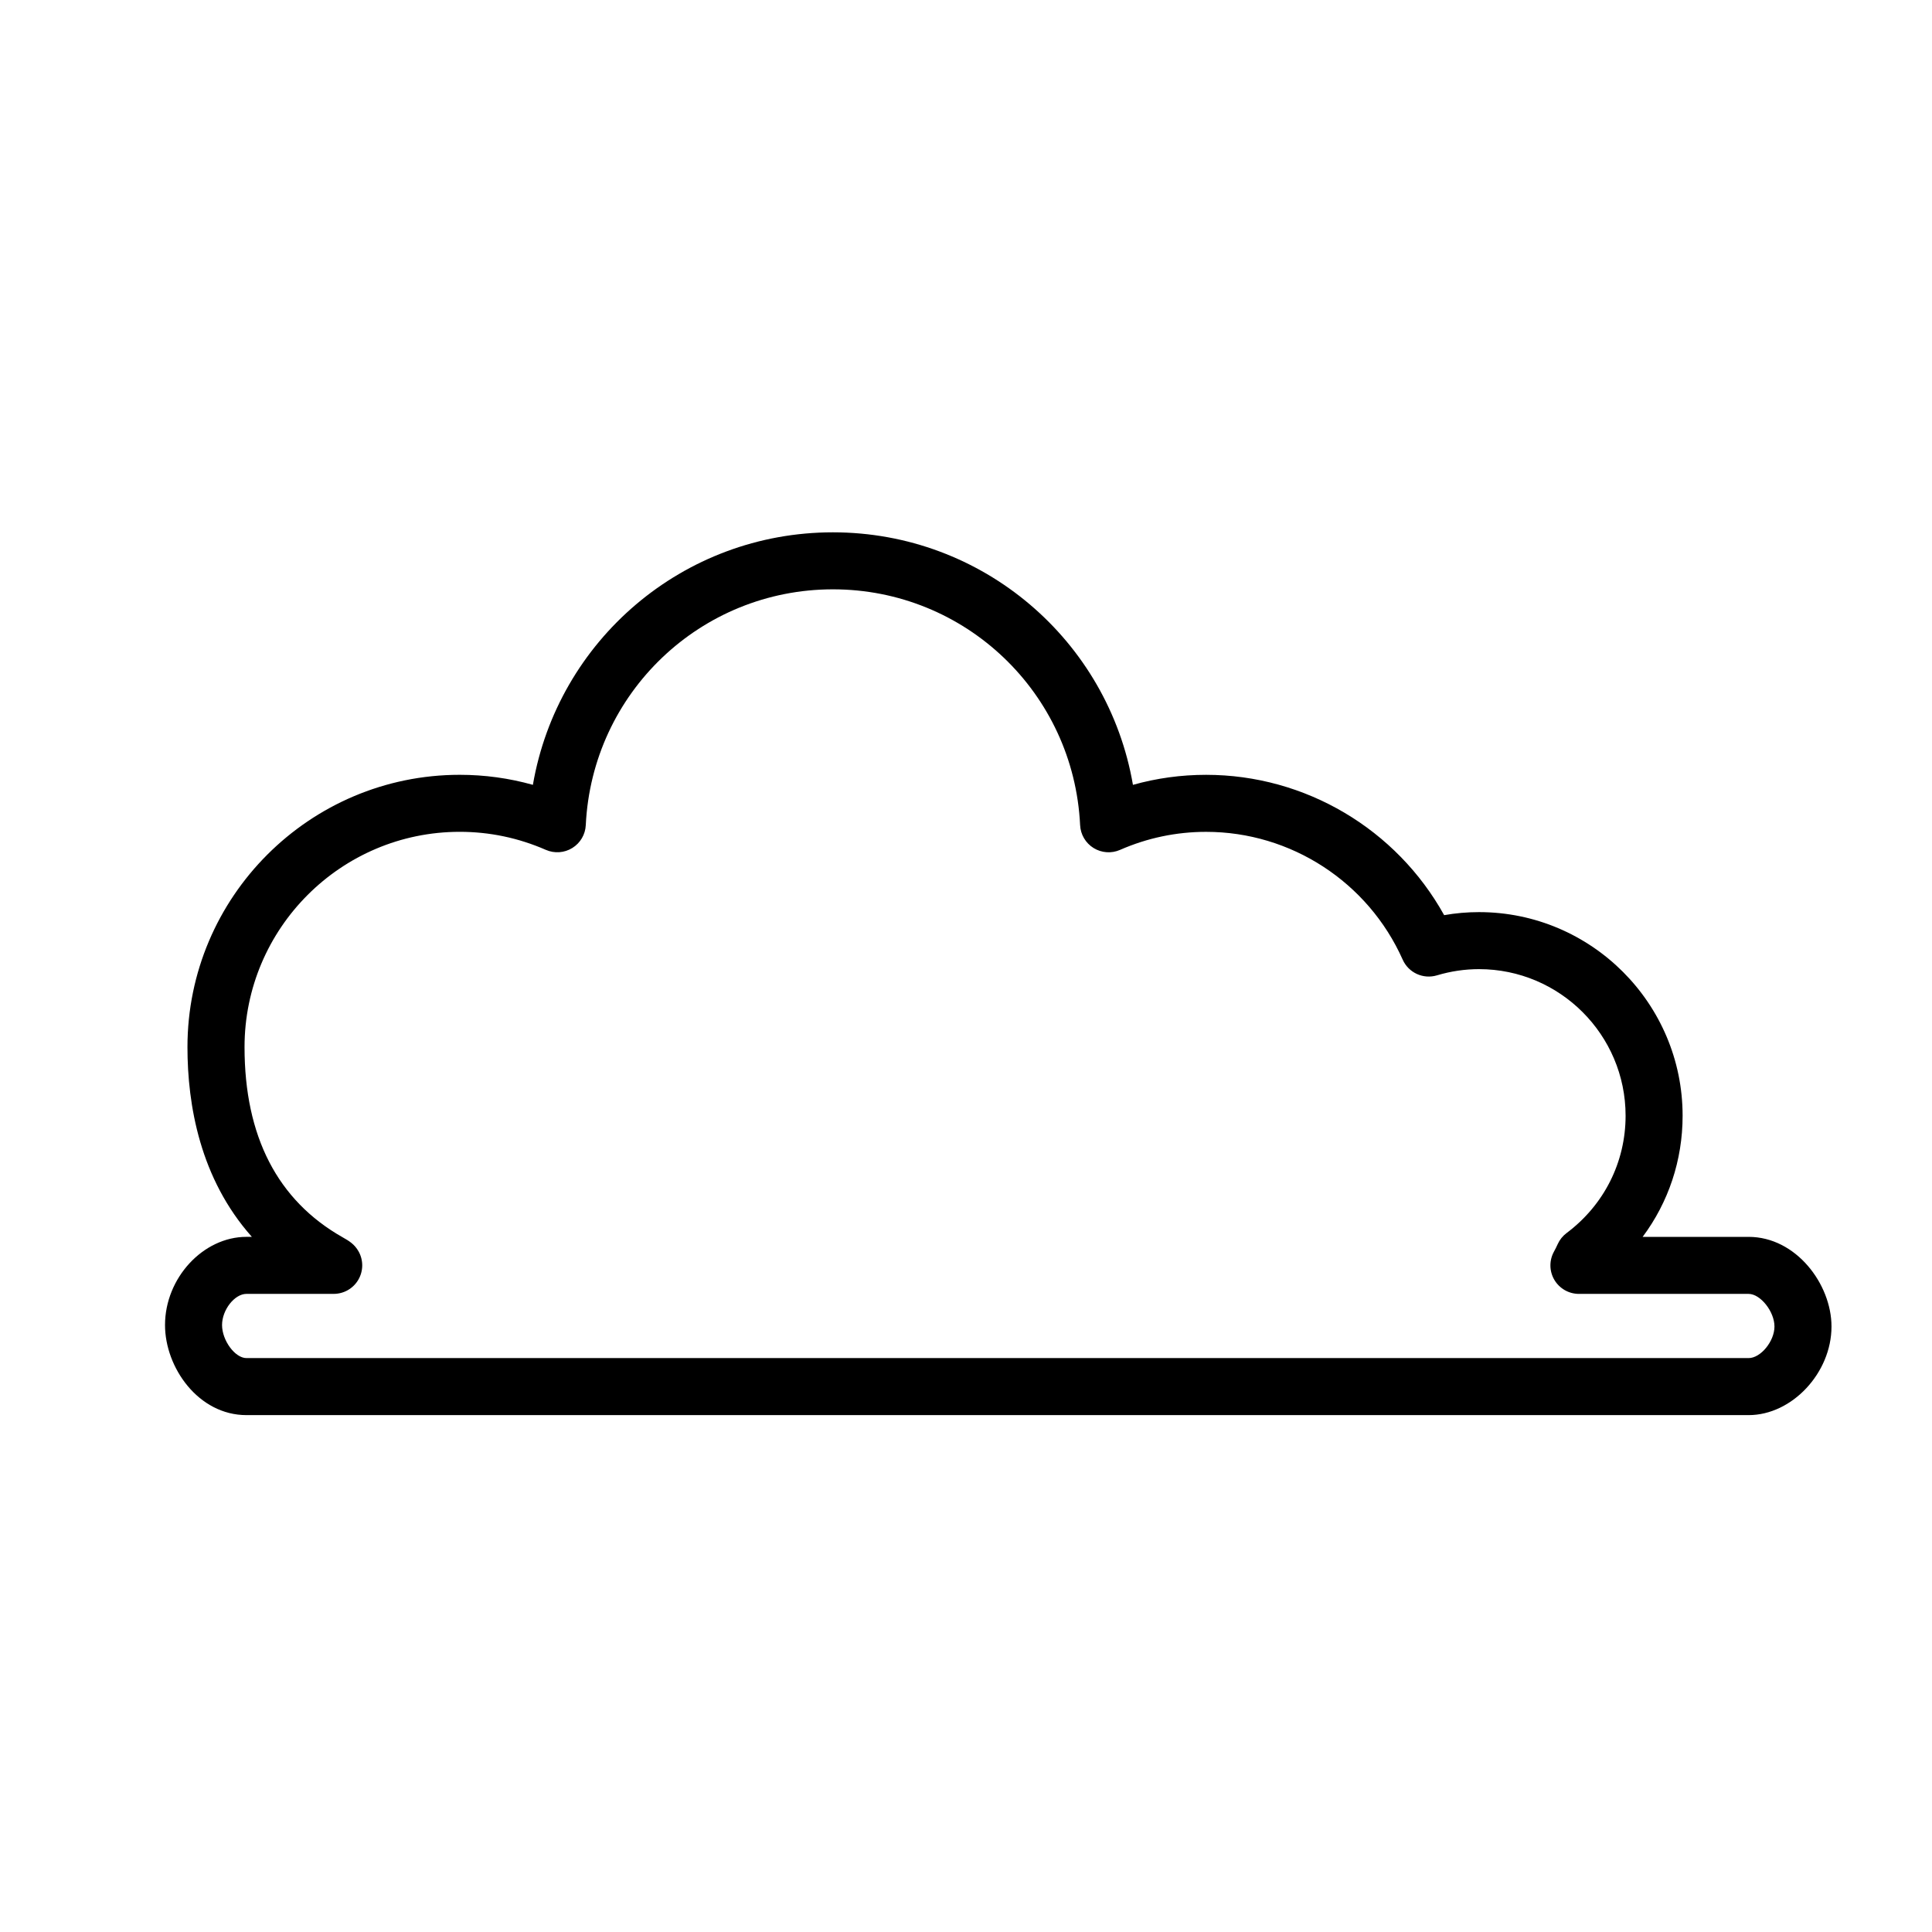 <?xml version="1.0" encoding="UTF-8"?>
<!-- The Best Svg Icon site in the world: iconSvg.co, Visit us! https://iconsvg.co -->
<svg fill="#000000" width="800px" height="800px" version="1.1" viewBox="144 144 512 512" xmlns="http://www.w3.org/2000/svg">
 <path d="m607.4 519.02h-398.09c-12.715 0-21.578-12.586-21.578-23.875 0-12.449 10.086-23.367 21.578-23.367h1.438c-13.719-15.41-17.07-34.918-17.07-50.289 0-39.785 32.371-72.156 72.152-72.156 6.609 0 13.098 0.891 19.391 2.66 6.586-38.238 39.77-66.922 79.512-66.922s72.926 28.676 79.508 66.922c6.293-1.77 12.781-2.656 19.391-2.656 26.32 0 50.441 14.402 63.082 37.188 3.047-0.535 6.141-0.805 9.23-0.805 29.754 0 53.965 24.207 53.965 53.965 0 11.793-3.75 22.934-10.59 32.098h28.082c12.57 0 21.965 12.539 21.965 23.758 0 12.285-10.469 23.48-21.965 23.48zm-398.09-32.129c-3.144 0-6.465 4.242-6.465 8.254 0 4.098 3.445 8.762 6.465 8.762h398.09c3.203 0 6.852-4.457 6.852-8.367 0-3.961-3.715-8.645-6.852-8.645h-44.969c-2.672 0-5.144-1.41-6.508-3.715-1.359-2.301-1.395-5.148-0.105-7.492 0.352-0.641 0.684-1.301 0.992-1.988 0.523-1.16 1.34-2.172 2.359-2.934 9.93-7.445 15.629-18.773 15.629-31.086 0-21.422-17.426-38.848-38.848-38.848-3.75 0-7.496 0.555-11.148 1.648-3.656 1.09-7.527-0.695-9.074-4.16-9.168-20.574-29.617-33.871-52.09-33.871-7.883 0-15.566 1.605-22.816 4.781-2.273 0.996-4.898 0.812-7.019-0.5-2.109-1.309-3.445-3.578-3.562-6.062-1.688-35.039-30.457-62.488-65.5-62.488-35.047 0-63.816 27.449-65.504 62.488-0.117 2.484-1.449 4.746-3.562 6.055-2.117 1.316-4.731 1.496-7.012 0.504-7.262-3.176-14.941-4.785-22.824-4.785-31.449 0-57.035 25.59-57.035 57.043 0 23.68 8.746 40.637 25.992 50.41 1.617 0.918 3.144 1.785 4.254 3.785 1.293 2.344 1.254 5.188-0.105 7.492-1.359 2.309-3.836 3.719-6.508 3.719l-23.125-0.004z"/>
</svg>